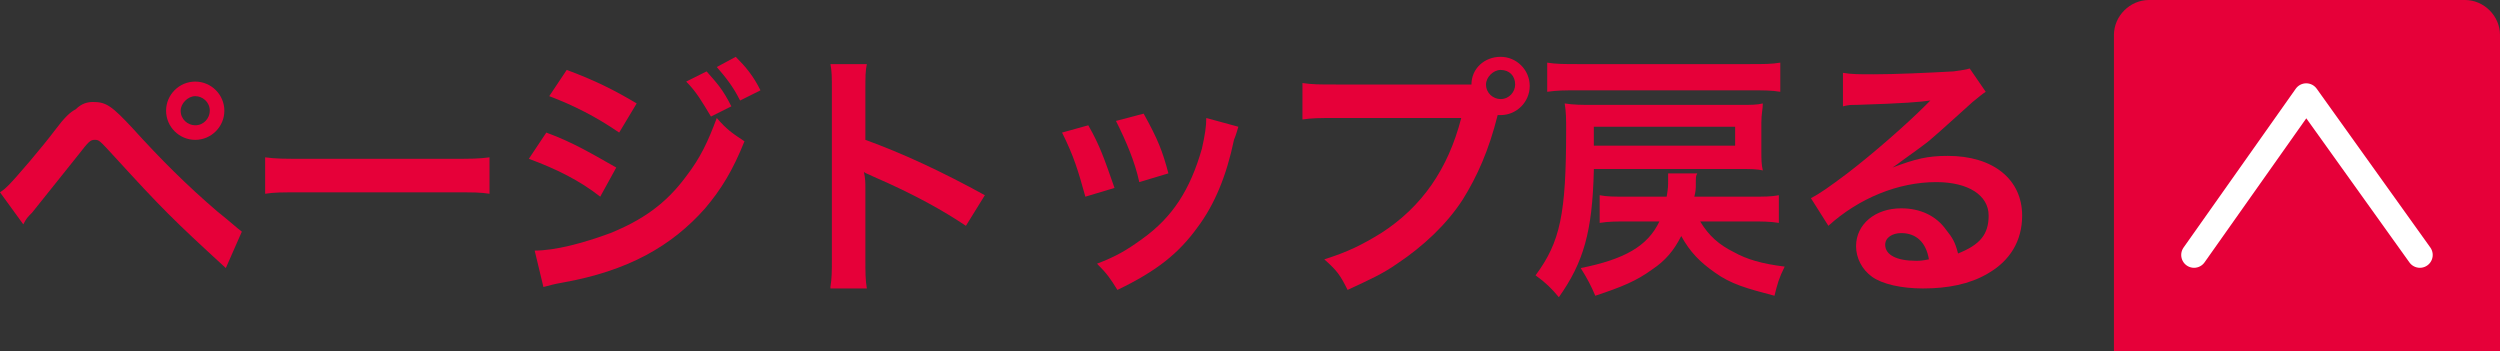 <?xml version="1.0" encoding="utf-8"?>
<!-- Generator: Adobe Illustrator 21.0.0, SVG Export Plug-In . SVG Version: 6.00 Build 0)  -->
<svg version="1.1" id="レイヤー_1" xmlns="http://www.w3.org/2000/svg" xmlns:xlink="http://www.w3.org/1999/xlink" x="0px"
	 y="0px" width="171.6px" height="24.1px" viewBox="0 0 171.6 24.1" style="enable-background:new 0 0 171.6 24.1;"
	 xml:space="preserve">
<rect x="0" y="0" width="171.6" height="24.1" fill="#333333" stroke="none"/>
<style type="text/css">
	.st0{fill:#E60039;}
	.st1{fill:none;stroke:#FFFFFF;stroke-width:1.763;stroke-linecap:round;stroke-linejoin:round;stroke-miterlimit:10;}
</style>
<path class="st0" d="M145.1,24.1V2.4c0-1.3,1.1-2.4,2.4-2.4h21.7c1.3,0,2.4,1.1,2.4,2.4v21.7"/>
<polyline class="st1" points="150.6,17.5 158.3,6.6 166.1,17.5 "/>
<g>
	<g>
		<path class="st0" d="M0,13.2c0.3-0.2,0.4-0.3,0.6-0.5c0.5-0.5,2.3-2.6,3.2-3.8c0.6-0.8,1-1.2,1.4-1.4C5.6,7.1,6,7,6.4,7
			c0.9,0,1.3,0.3,2.7,1.8c1.9,2.1,3.7,3.9,5.8,5.7c1,0.8,1.3,1.1,1.7,1.4l-1.1,2.5c-3.6-3.3-4.4-4.1-7.6-7.6
			C6.8,9.6,6.8,9.6,6.5,9.6c-0.3,0-0.4,0.1-1.1,1c-0.8,1-2,2.5-3.2,4c-0.3,0.3-0.4,0.4-0.6,0.8L0,13.2z M15.4,7.6c0,1.1-0.9,2-2,2
			c-1.1,0-2-0.9-2-2c0-1.1,0.9-2,2-2C14.5,5.6,15.4,6.5,15.4,7.6z M12.4,7.6c0,0.6,0.5,1,1,1c0.6,0,1-0.5,1-1c0-0.6-0.5-1-1-1
			C12.9,6.6,12.4,7.1,12.4,7.6z"/>
		<path class="st0" d="M18.2,10.8c0.8,0.1,1.1,0.1,2.9,0.1h9.6c1.8,0,2.1,0,2.9-0.1v2.5c-0.7-0.1-0.9-0.1-2.9-0.1h-9.6
			c-2,0-2.2,0-2.9,0.1V10.8z"/>
		<path class="st0" d="M37.5,9.1c1.9,0.7,3.2,1.5,4.8,2.4l-1.1,2c-1.4-1.1-3-1.9-4.9-2.6L37.5,9.1z M36.7,17.2
			c1.4,0,3.3-0.5,5.2-1.2c2.2-0.9,3.8-2,5.2-3.9c1-1.3,1.5-2.4,2.1-4c0.7,0.8,1,1,1.9,1.6c-0.8,2-1.6,3.3-2.7,4.6
			c-2.3,2.6-5.3,4.3-9.8,5.1c-0.6,0.1-0.9,0.2-1.3,0.3L36.7,17.2z M38.9,4.8c1.9,0.7,3.3,1.4,4.8,2.3l-1.2,2
			c-1.6-1.1-3.2-1.9-4.8-2.5L38.9,4.8z M48.5,4.9c0.7,0.8,1.1,1.2,1.7,2.4L48.8,8c-0.6-1-1-1.7-1.7-2.4L48.5,4.9z M50.8,6.9
			c-0.5-1-1-1.6-1.6-2.3l1.3-0.7c0.7,0.7,1.2,1.3,1.7,2.3L50.8,6.9z"/>
		<path class="st0" d="M57,19.7c0.1-0.6,0.1-1.1,0.1-2V6.2c0-0.9,0-1.3-0.1-1.8h2.5c-0.1,0.5-0.1,0.8-0.1,1.9v3.3
			c2.5,0.9,5.3,2.2,8.2,3.8l-1.3,2.1c-1.5-1-3.4-2.1-6.4-3.4c-0.4-0.2-0.5-0.2-0.6-0.3c0.1,0.5,0.1,0.7,0.1,1.2v4.8
			c0,0.9,0,1.4,0.1,2H57z"/>
		<path class="st0" d="M74.7,8.6c0.8,1.4,1.1,2.3,1.8,4.3l-2,0.6c-0.5-1.8-0.8-2.8-1.6-4.4L74.7,8.6z M85,8.7
			c-0.1,0.3-0.1,0.4-0.3,0.9c-0.5,2.4-1.3,4.4-2.5,6c-1.3,1.8-2.8,3-5.5,4.3c-0.5-0.8-0.7-1.1-1.4-1.8c1.3-0.5,2-0.9,3.1-1.7
			c2.1-1.5,3.3-3.4,4.1-6.2c0.2-0.9,0.3-1.5,0.3-2.1L85,8.7z M78.5,7.8c1,1.8,1.3,2.6,1.7,4.1l-2,0.6c-0.3-1.4-0.9-2.8-1.6-4.2
			L78.5,7.8z"/>
		<path class="st0" d="M100,5.8c0.3,0,0.6,0,1,0c0-1.1,0.9-1.9,2-1.9c1.1,0,2,0.9,2,2c0,1.1-0.9,2-2,2c0,0-0.1,0-0.2,0
			c-0.6,2.4-1.4,4.2-2.4,5.8c-1.1,1.7-2.7,3.2-4.5,4.4c-1,0.7-1.9,1.1-3.4,1.8c-0.5-1-0.7-1.3-1.6-2.1c1.6-0.5,2.6-1,3.9-1.8
			c2.8-1.8,4.6-4.4,5.5-7.9h-8.6c-1.2,0-1.6,0-2.3,0.1V5.7c0.7,0.1,1.1,0.1,2.3,0.1H100z M102,5.8c0,0.6,0.5,1,1,1c0.6,0,1-0.5,1-1
			c0-0.6-0.4-1-1-1C102.5,4.8,102,5.3,102,5.8z"/>
		<path class="st0" d="M109.4,11.7c-0.1,4.2-0.7,6.3-2.4,8.7c-0.5-0.6-0.9-1-1.6-1.5c1.7-2.3,2.1-4.2,2.1-10c0-0.7,0-1.2-0.1-1.8
			c0.6,0.1,1.2,0.1,2,0.1h10c0.8,0,1.2,0,1.6-0.1c0,0.4-0.1,0.7-0.1,1.3v1.9c0,0.6,0,1,0.1,1.4c-0.4-0.1-0.9-0.1-1.6-0.1H109.4z
			 M122.2,6.3c-0.6-0.1-1.1-0.1-2.1-0.1h-11.8c-0.9,0-1.4,0-2.1,0.1V4.3c0.6,0.1,1.2,0.1,2.1,0.1h11.8c1,0,1.5,0,2.1-0.1V6.3z
			 M116.7,15.2c0.6,1,1.3,1.6,2.3,2.1c0.9,0.5,1.9,0.8,3.5,1c-0.4,0.8-0.5,1.2-0.7,2c-1.9-0.5-3-0.8-4.1-1.6c-1-0.7-1.7-1.4-2.3-2.5
			c-0.5,1-1.1,1.7-2,2.3c-1.1,0.8-2.1,1.2-3.9,1.8c-0.3-0.7-0.5-1.1-1-1.9c3-0.6,4.6-1.5,5.4-3.2h-2.2c-0.7,0-1.3,0-1.9,0.1v-1.9
			c0.5,0.1,1,0.1,1.9,0.1h2.7c0.1-0.6,0.1-0.7,0.1-1.2c0-0.1,0-0.2,0-0.4h2c-0.1,0.2-0.1,0.2-0.1,0.8c0,0.2,0,0.4-0.1,0.8h3.9
			c0.9,0,1.4,0,1.9-0.1v1.9c-0.6-0.1-1.2-0.1-1.9-0.1H116.7z M119.1,10.1V8.7h-9.7v0.6c0,0.3,0,0.5,0,0.7H119.1z"/>
		<path class="st0" d="M129.9,11.5c1.6-0.6,2.4-0.8,3.8-0.8c3.1,0,5.1,1.6,5.1,4.1c0,1.7-0.8,3.1-2.4,4c-1.2,0.7-2.7,1-4.4,1
			c-1.5,0-2.8-0.3-3.5-0.8c-0.7-0.5-1.1-1.3-1.1-2.1c0-1.5,1.3-2.6,3.1-2.6c1.3,0,2.4,0.5,3.1,1.5c0.4,0.5,0.6,0.8,0.8,1.6
			c1.5-0.6,2.1-1.3,2.1-2.6c0-1.4-1.4-2.3-3.6-2.3c-2.6,0-5.3,1.1-7.4,3l-1.2-1.9c0.6-0.3,1.3-0.8,2.5-1.7c1.7-1.3,4-3.3,5.4-4.7
			c0,0,0.2-0.2,0.3-0.3l0,0c-0.7,0.1-1.8,0.2-5.1,0.3c-0.4,0-0.5,0-0.9,0.1L126.5,5c0.6,0.1,1.1,0.1,2.1,0.1c1.5,0,3.7-0.1,5.5-0.2
			c0.6-0.1,0.8-0.1,1.1-0.2l1.1,1.6c-0.3,0.2-0.4,0.3-0.9,0.7c-0.9,0.8-2.2,2-2.8,2.5c-0.3,0.3-1.6,1.2-2,1.5
			C130.2,11.3,130.2,11.3,129.9,11.5L129.9,11.5z M130.5,16c-0.6,0-1.1,0.3-1.1,0.8c0,0.7,0.8,1.1,2.1,1.1c0.3,0,0.4,0,0.9-0.1
			C132.2,16.6,131.5,16,130.5,16z"/>
	</g>
</g>
</svg>
